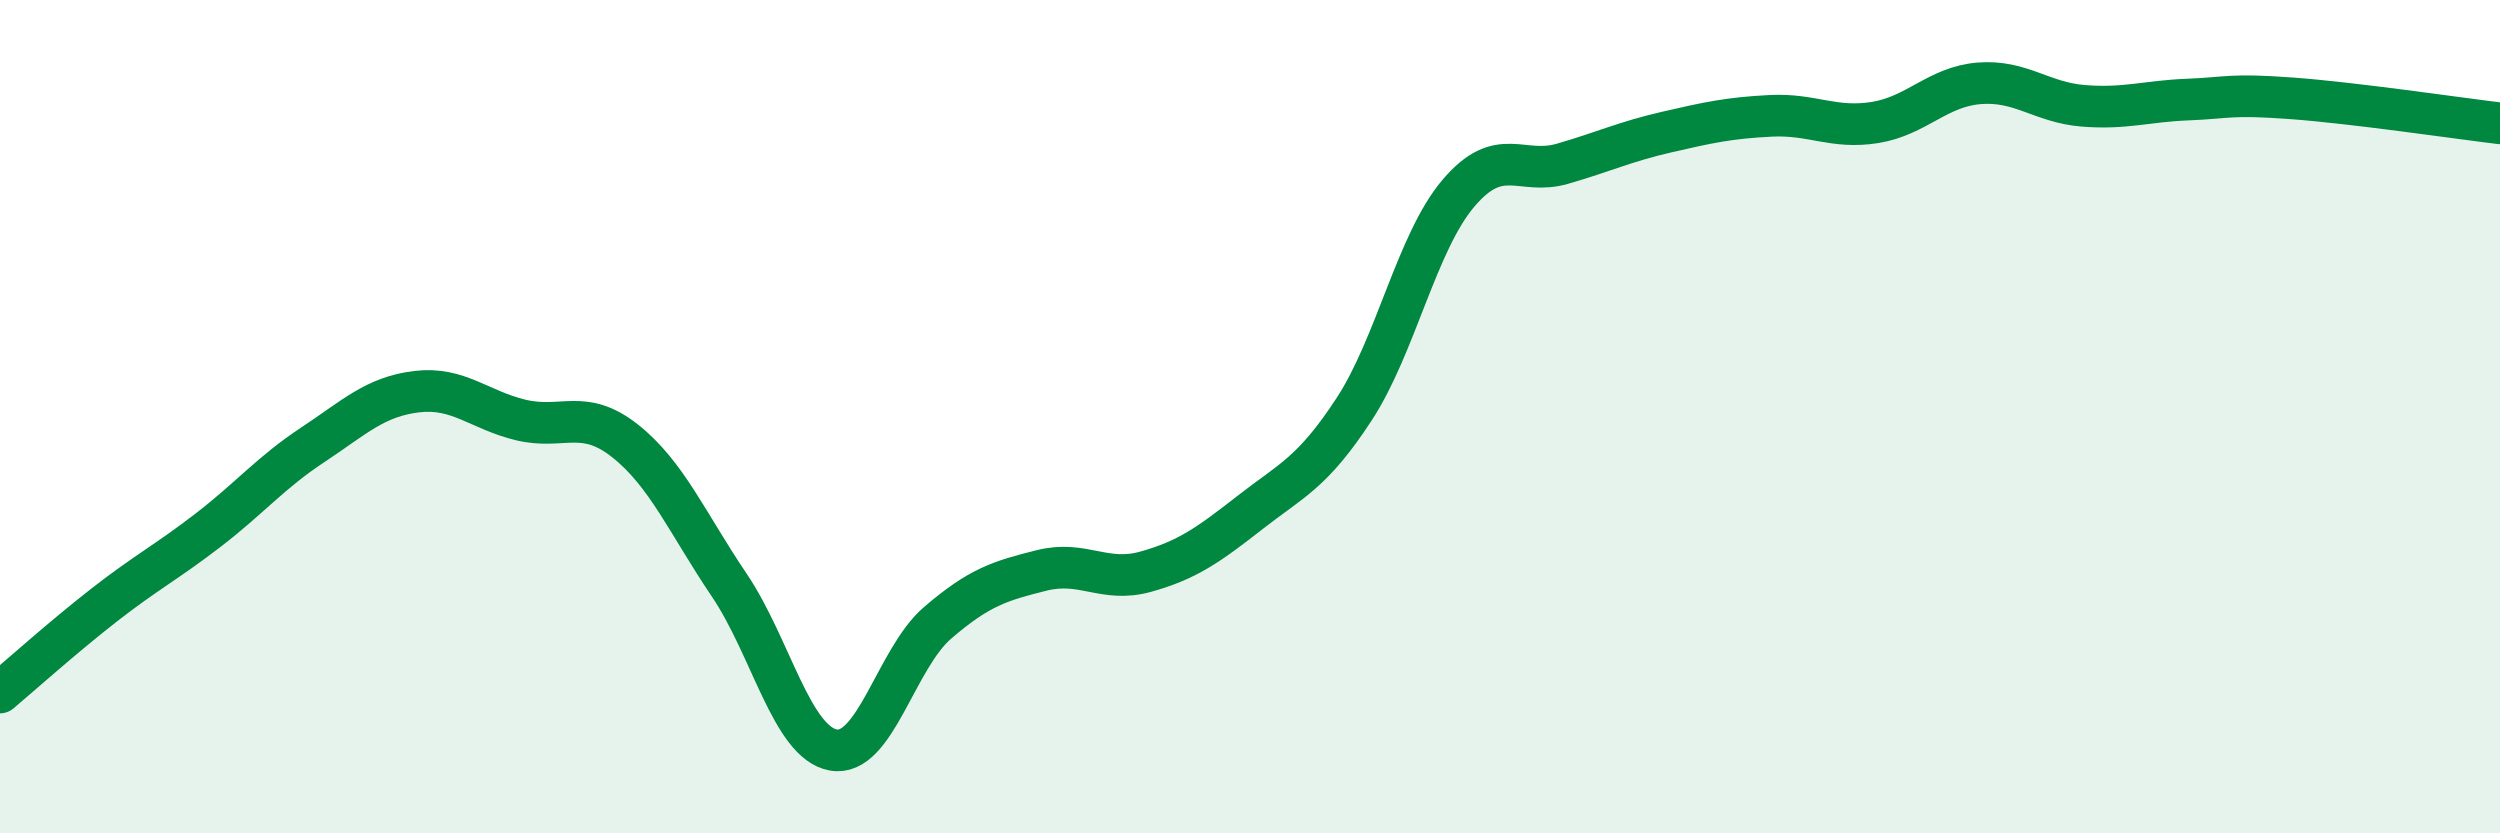 
    <svg width="60" height="20" viewBox="0 0 60 20" xmlns="http://www.w3.org/2000/svg">
      <path
        d="M 0,16.62 C 0.5,16.2 1.5,15.3 2.5,14.52 C 3.5,13.74 4,13.49 5,12.72 C 6,11.95 6.5,11.34 7.5,10.68 C 8.5,10.02 9,9.52 10,9.4 C 11,9.28 11.5,9.84 12.5,10.08 C 13.5,10.32 14,9.79 15,10.58 C 16,11.37 16.5,12.56 17.5,14.04 C 18.5,15.52 19,17.82 20,18 C 21,18.18 21.5,15.81 22.5,14.95 C 23.5,14.09 24,13.94 25,13.69 C 26,13.44 26.5,14 27.5,13.72 C 28.5,13.44 29,13.08 30,12.3 C 31,11.52 31.5,11.35 32.5,9.82 C 33.5,8.29 34,5.82 35,4.64 C 36,3.46 36.5,4.22 37.5,3.93 C 38.5,3.64 39,3.4 40,3.17 C 41,2.94 41.5,2.83 42.5,2.78 C 43.5,2.73 44,3.1 45,2.94 C 46,2.78 46.5,2.08 47.5,2 C 48.5,1.92 49,2.46 50,2.54 C 51,2.62 51.5,2.43 52.5,2.39 C 53.5,2.35 53.5,2.25 55,2.36 C 56.5,2.47 59,2.84 60,2.96L60 20L0 20Z"
        fill="#008740"
        opacity="0.1"
        stroke-linecap="round"
        stroke-linejoin="round"
      />
      <path
        d="M 0,16.62 C 0.5,16.2 1.5,15.3 2.5,14.52 C 3.5,13.74 4,13.49 5,12.72 C 6,11.95 6.5,11.34 7.5,10.68 C 8.5,10.02 9,9.52 10,9.4 C 11,9.28 11.5,9.84 12.5,10.08 C 13.5,10.32 14,9.79 15,10.58 C 16,11.37 16.5,12.56 17.5,14.04 C 18.5,15.52 19,17.82 20,18 C 21,18.18 21.5,15.81 22.5,14.95 C 23.5,14.09 24,13.94 25,13.69 C 26,13.44 26.5,14 27.5,13.72 C 28.5,13.44 29,13.08 30,12.3 C 31,11.52 31.5,11.35 32.5,9.82 C 33.5,8.29 34,5.82 35,4.64 C 36,3.46 36.5,4.22 37.5,3.93 C 38.5,3.64 39,3.4 40,3.17 C 41,2.94 41.5,2.83 42.5,2.78 C 43.5,2.73 44,3.1 45,2.94 C 46,2.78 46.5,2.08 47.5,2 C 48.5,1.92 49,2.46 50,2.54 C 51,2.62 51.5,2.43 52.5,2.39 C 53.5,2.35 53.5,2.25 55,2.36 C 56.5,2.47 59,2.84 60,2.96"
        stroke="#008740"
        stroke-width="1"
        fill="none"
        stroke-linecap="round"
        stroke-linejoin="round"
      />
    </svg>
  